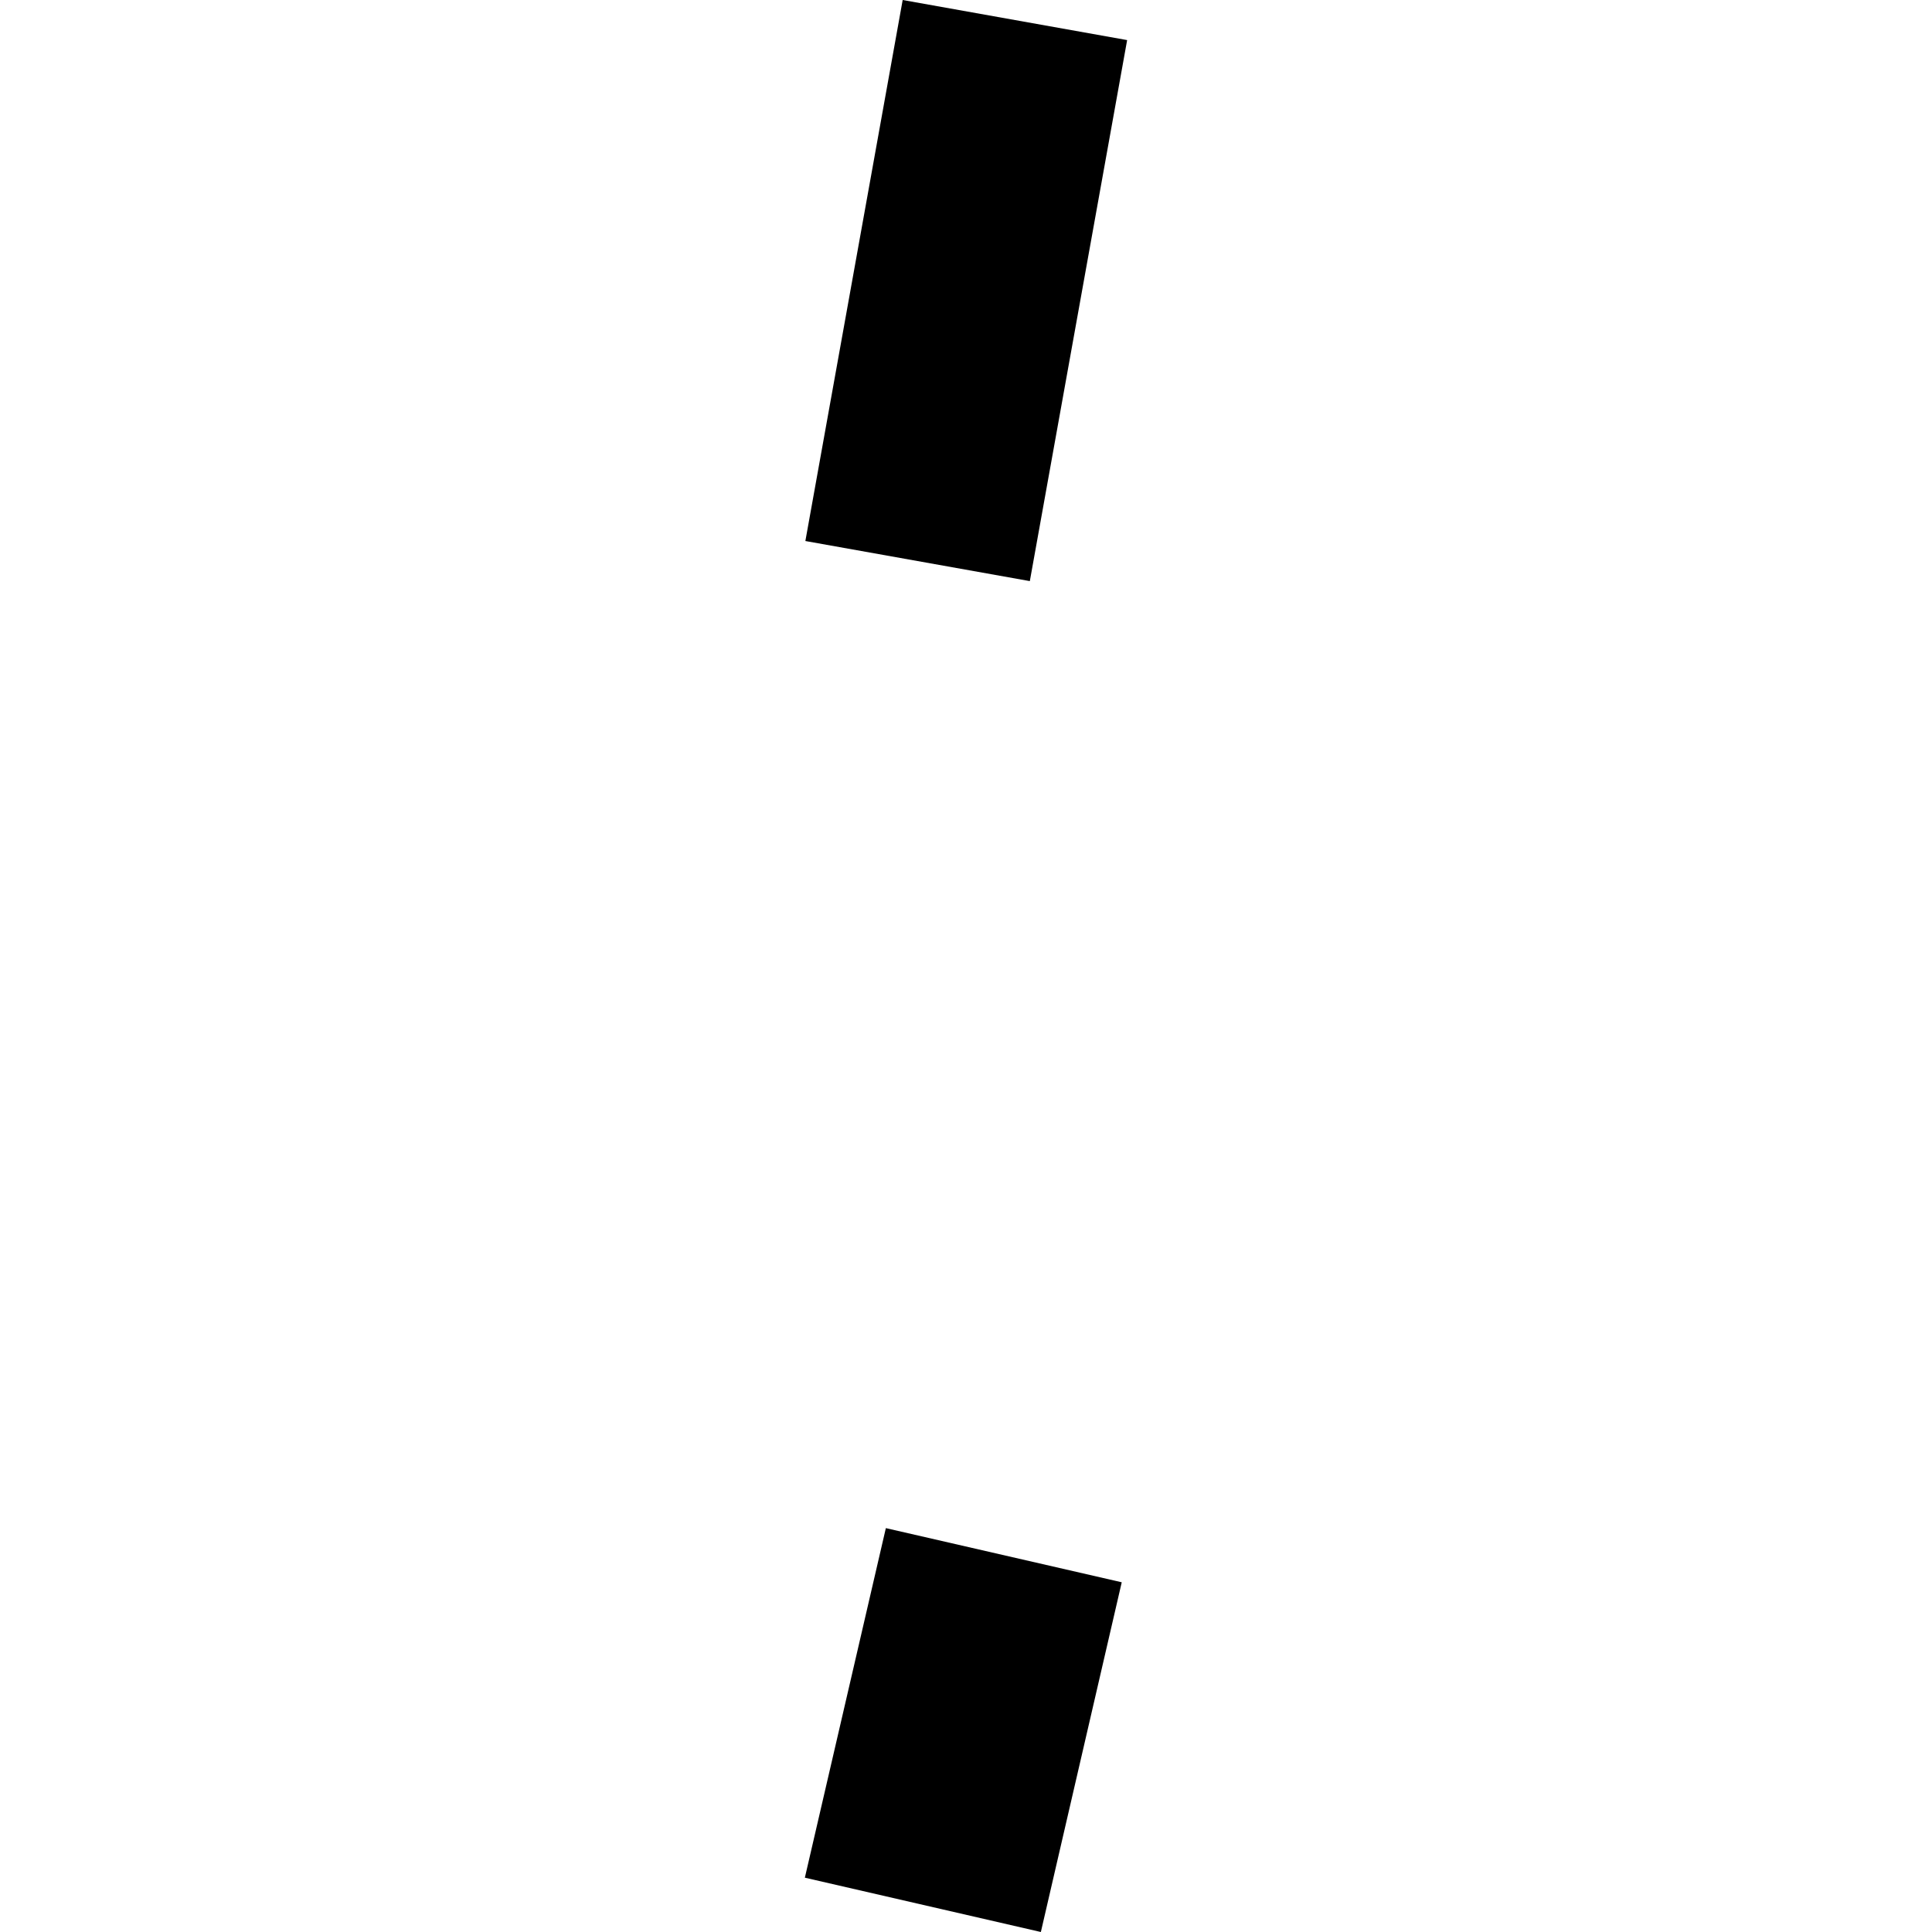 <?xml version="1.0" encoding="utf-8" standalone="no"?>
<!DOCTYPE svg PUBLIC "-//W3C//DTD SVG 1.1//EN"
  "http://www.w3.org/Graphics/SVG/1.1/DTD/svg11.dtd">
<!-- Created with matplotlib (https://matplotlib.org/) -->
<svg height="288pt" version="1.1" viewBox="0 0 288 288" width="288pt" xmlns="http://www.w3.org/2000/svg" xmlns:xlink="http://www.w3.org/1999/xlink">
 <defs>
  <style type="text/css">
*{stroke-linecap:butt;stroke-linejoin:round;}
  </style>
 </defs>
 <g id="figure_1">
  <g id="patch_1">
   <path d="M 0 288 
L 288 288 
L 288 0 
L 0 0 
z
" style="fill:none;opacity:0;"/>
  </g>
  <g id="axes_1">
   <g id="PatchCollection_1">
    <path clip-path="url(#p82d194a59b)" d="M 167.216 235.868 
L 155.16 288 
L 119.979 279.904 
L 132.053 227.795 
L 167.216 235.868 
"/>
    <path clip-path="url(#p82d194a59b)" d="M 168.021 5.976 
L 153.515 86.624 
L 120.055 80.649 
L 134.561 0 
L 168.021 5.976 
"/>
   </g>
  </g>
 </g>
 <defs>
  <clipPath id="p82d194a59b">
   <rect height="288" width="48.043" x="119.979" y="0"/>
  </clipPath>
 </defs>
</svg>
